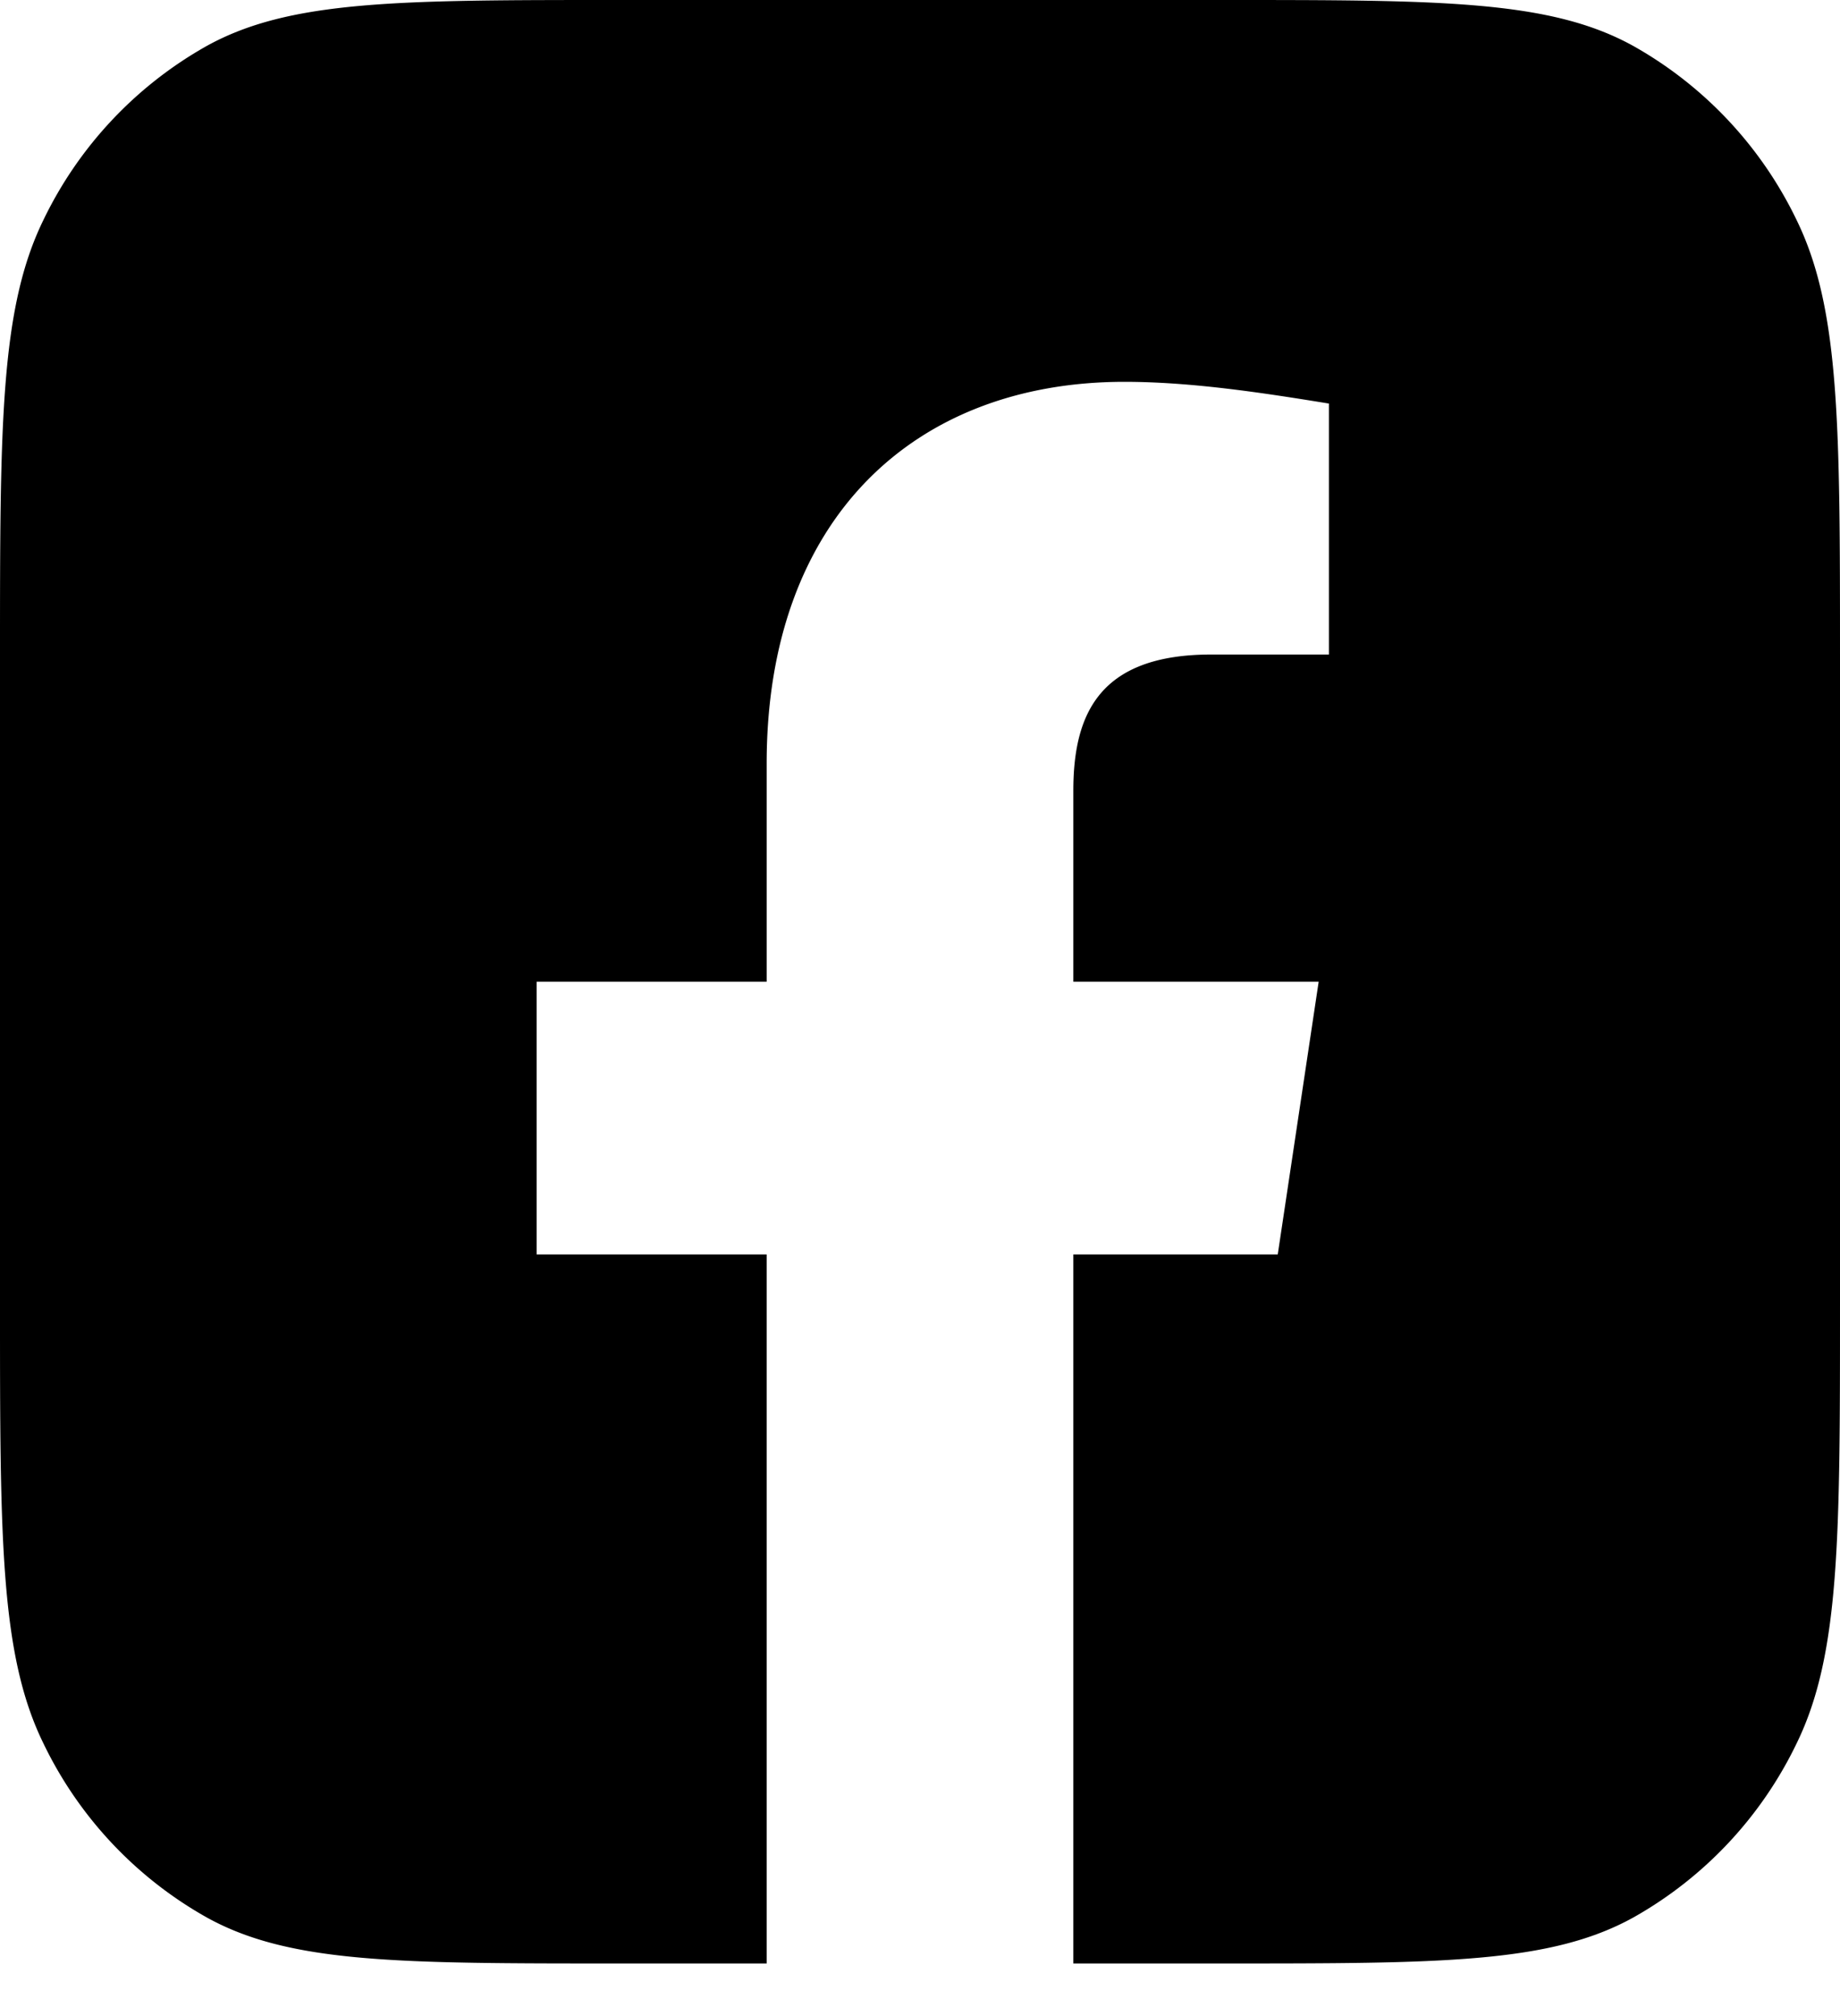 <svg xmlns="http://www.w3.org/2000/svg" fill="none" viewBox="0 0 21 23"><path fill-rule="evenodd" clip-rule="evenodd" d="M.493 2.515C0 3.527 0 4.855 0 7.513v7.374c0 2.657 0 3.986.493 4.997a4.532 4.532 0 0 0 1.865 1.99c.948.526 2.194.526 4.686.526h6.912c2.492 0 3.738 0 4.686-.525a4.532 4.532 0 0 0 1.865-1.99c.493-1.012.493-2.34.493-4.998V7.513c0-2.657 0-3.986-.493-4.998a4.532 4.532 0 0 0-1.865-1.99C17.694 0 16.448 0 13.956 0H7.044C4.552 0 3.306 0 2.358.525a4.532 4.532 0 0 0-1.865 1.99ZM15.05 11.2l-.467 3.111H12.25V22.4h-3.5v-8.089H6.125V11.2H8.75V8.711c0-2.8 1.692-4.355 4.083-4.355.759 0 1.575.124 2.334.248v2.863h-1.342c-1.283 0-1.575.684-1.575 1.555V11.2h2.8Z" fill="#000"></path></svg>